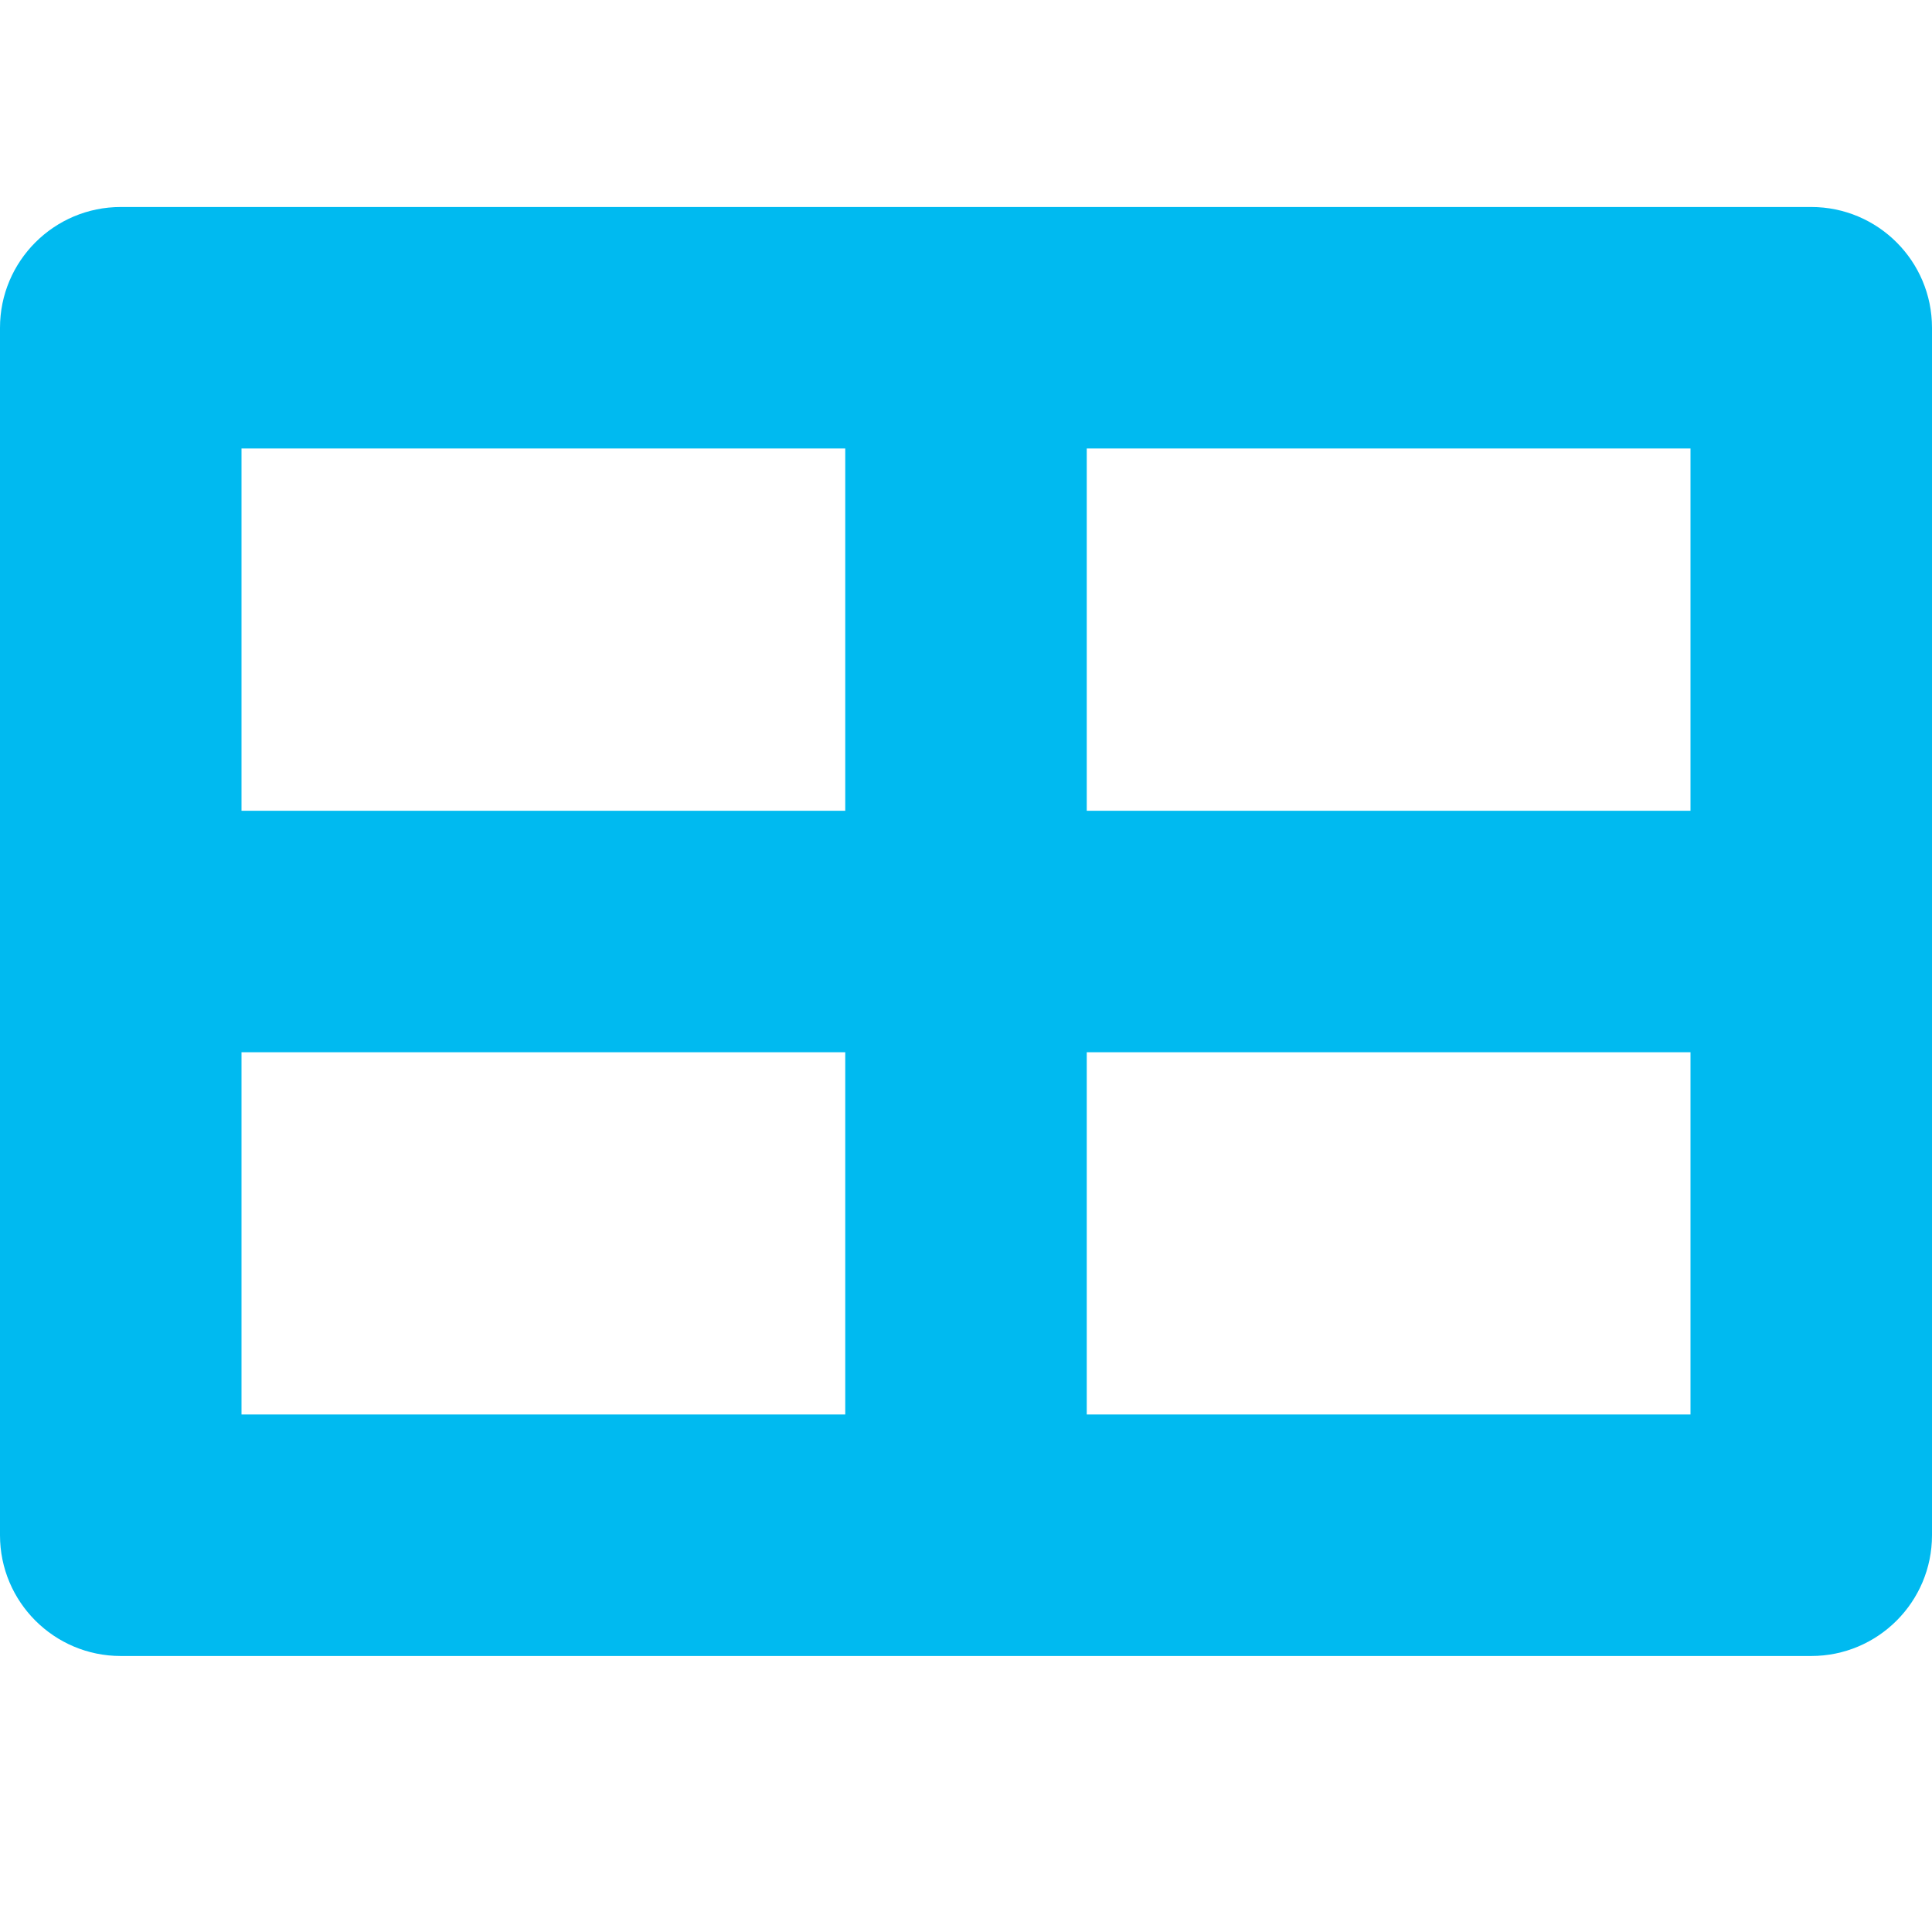 <?xml version="1.0" encoding="UTF-8"?> <svg xmlns="http://www.w3.org/2000/svg" width="28" height="28" viewBox="0 0 28 28" fill="none"><path d="M26.25 3H1.75C0.784 3 0 3.784 0 4.75V22.25C0 23.216 0.784 24 1.75 24H26.25C27.216 24 28 23.216 28 22.25V4.75C28 3.784 27.216 3 26.25 3ZM12.25 20.5H3.5V15.25H12.25V20.5ZM12.25 11.75H3.5V6.5H12.25V11.75ZM24.5 20.5H15.75V15.25H24.5V20.5ZM24.5 11.75H15.75V6.5H24.5V11.75Z" fill="#00BAF0"></path></svg> 
